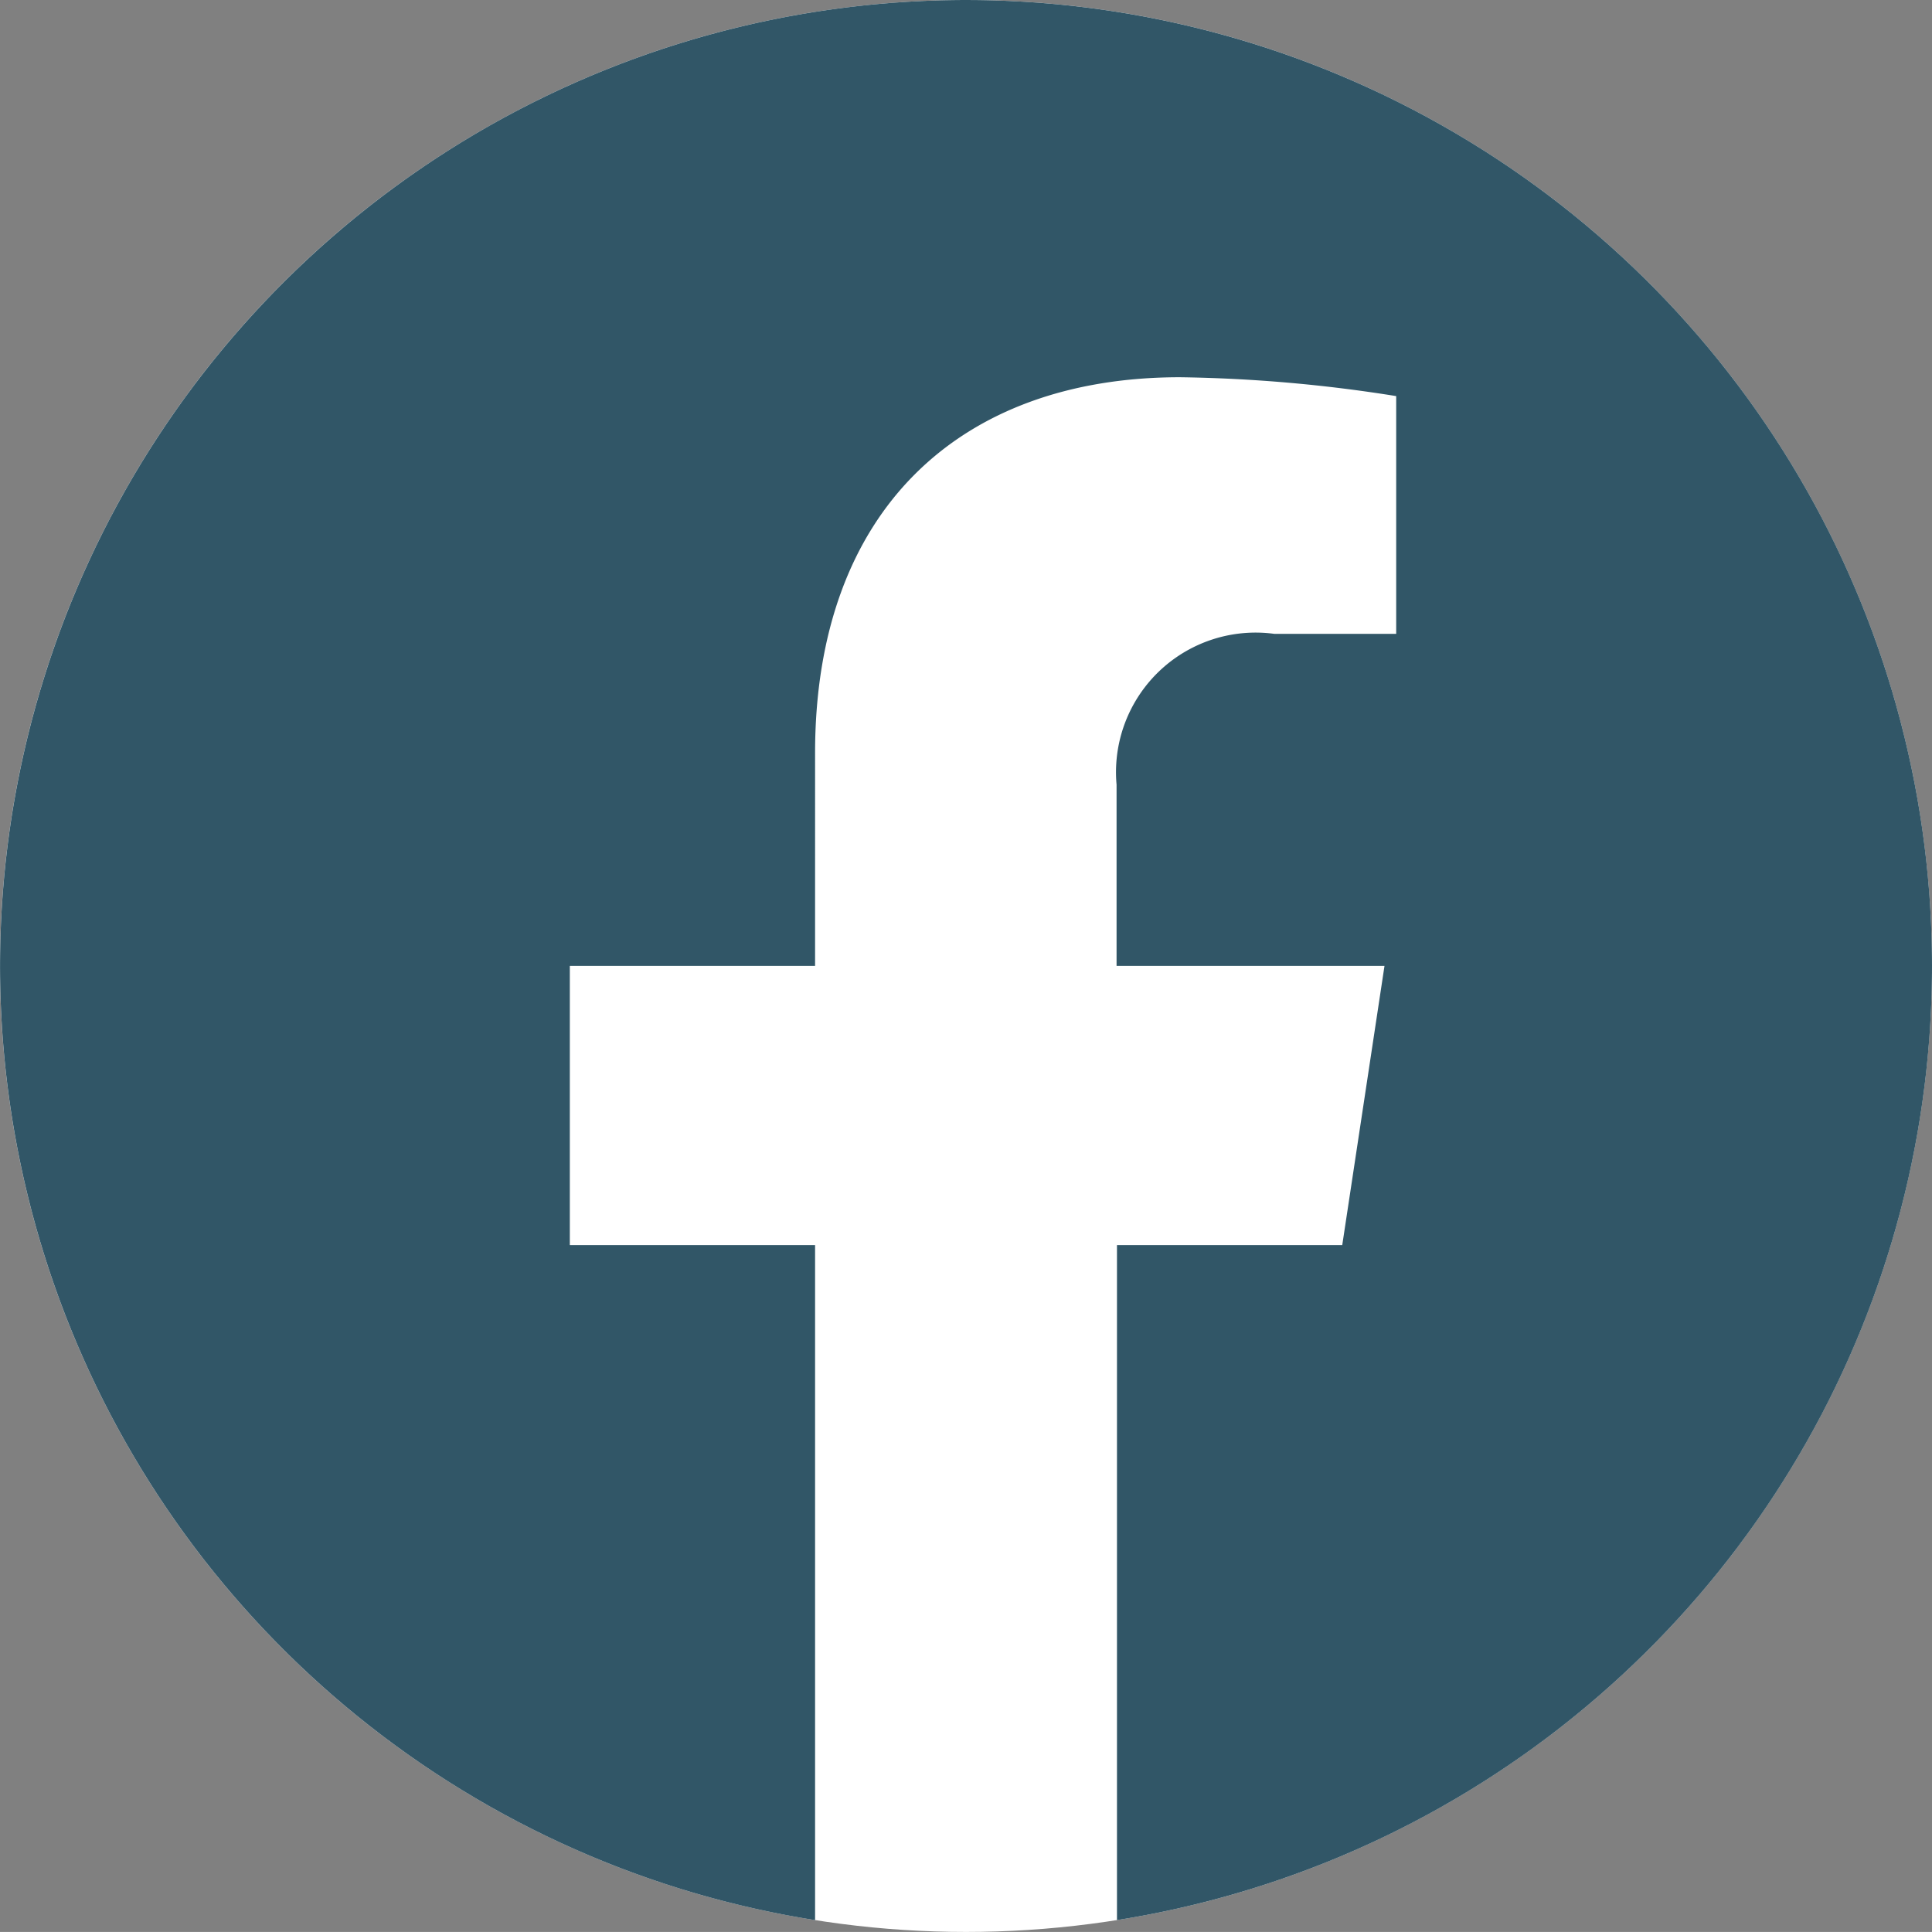 <svg id="Group_146" data-name="Group 146" xmlns="http://www.w3.org/2000/svg" width="38.001" height="38" viewBox="0 0 38.001 38">
  <rect x="0" y="0" width="38.001" height="38" fill="#808080" stroke="none"/>
  <circle id="Ellipse_7" data-name="Ellipse 7" cx="19" cy="19" r="19" fill="#fff"/>
  <path id="Path_343" data-name="Path 343" d="M38,19A19,19,0,1,0,16.031,37.769V24.492H11.207V19h4.824V14.814c0-4.762,2.837-7.392,7.177-7.392a29.218,29.218,0,0,1,4.253.371v4.676h-2.4a2.746,2.746,0,0,0-3.1,2.967V19h5.27L26.4,24.492H21.969V37.769A19,19,0,0,0,38,19Z" transform="translate(0.001 -0.002)" fill="#315667"/>
</svg>
